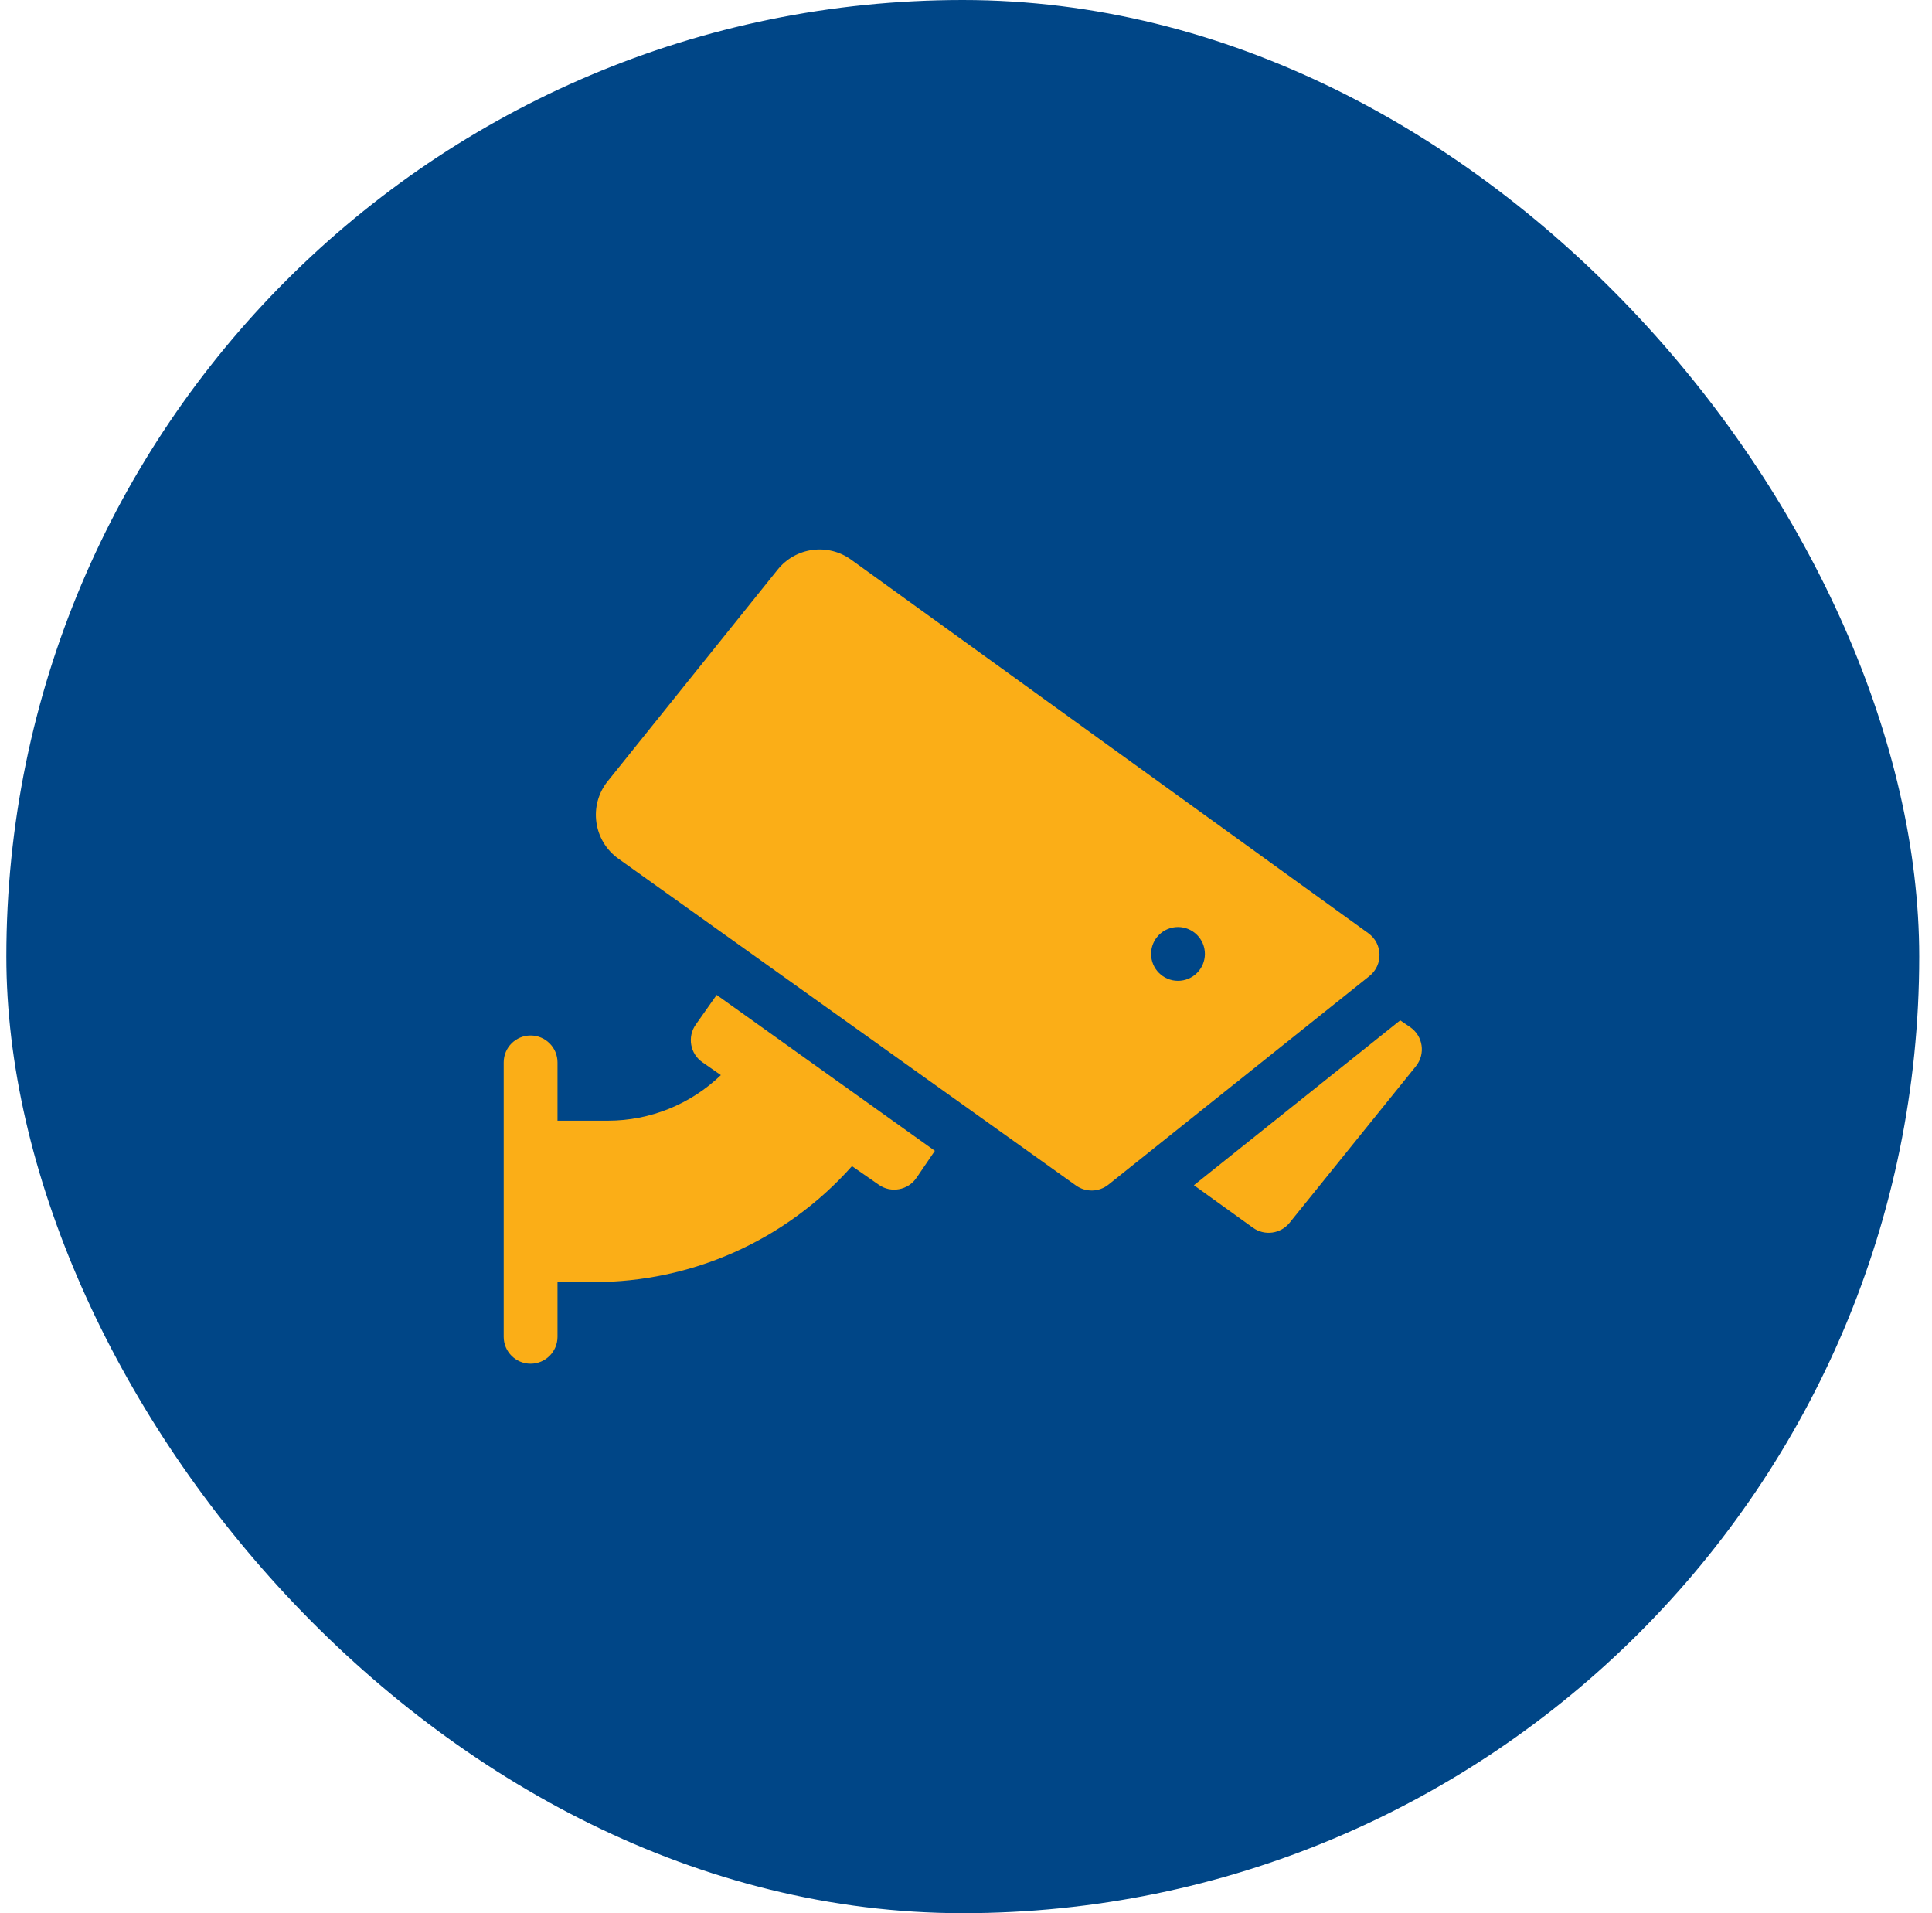 <svg width="101" height="100" viewBox="0 0 101 100" fill="none" xmlns="http://www.w3.org/2000/svg">
<rect x="0.332" width="100" height="100" rx="50" fill="#004687"/>
<g clip-path="url(#clip0_2053_5068)">
<path d="M36.371 53.557C35.921 54.197 36.079 55.078 36.719 55.522L37.685 56.194C36.108 57.715 33.992 58.577 31.783 58.577H29.145V55.53C29.145 54.753 28.515 54.124 27.738 54.124C26.962 54.124 26.332 54.753 26.332 55.53V69.874C26.332 70.65 26.962 71.28 27.738 71.28C28.515 71.28 29.145 70.65 29.145 69.874V67.014H31.051C36.097 67.014 41.033 64.892 44.539 60.953L45.946 61.93C46.584 62.376 47.47 62.212 47.91 61.566L48.873 60.152L37.465 52.004L36.371 53.557Z" fill="#FBAE17"/>
<path d="M73.718 53.686L73.2 53.332L62.414 61.95L65.5 64.172C66.103 64.606 66.946 64.496 67.416 63.914L74.019 55.731C74.537 55.089 74.393 54.146 73.718 53.686Z" fill="#FBAE17"/>
<path d="M71.535 48.779L44.495 29.252C43.281 28.375 41.594 28.602 40.656 29.77L31.77 40.832C30.759 42.09 31.014 43.944 32.328 44.882L56.25 61.965C56.761 62.331 57.453 62.312 57.945 61.92L71.59 51.018C72.315 50.439 72.29 49.324 71.535 48.779ZM61.582 51.266C60.806 51.266 60.176 50.637 60.176 49.86C60.176 49.083 60.806 48.454 61.582 48.454C62.359 48.454 62.989 49.083 62.989 49.86C62.989 50.637 62.359 51.266 61.582 51.266Z" fill="#FBAE17"/>
</g>
<defs>
<clipPath id="clip0_2053_5068">
<rect width="48" height="48" fill="white" transform="translate(26.332 26)"/>
</clipPath>
</defs>
</svg>

